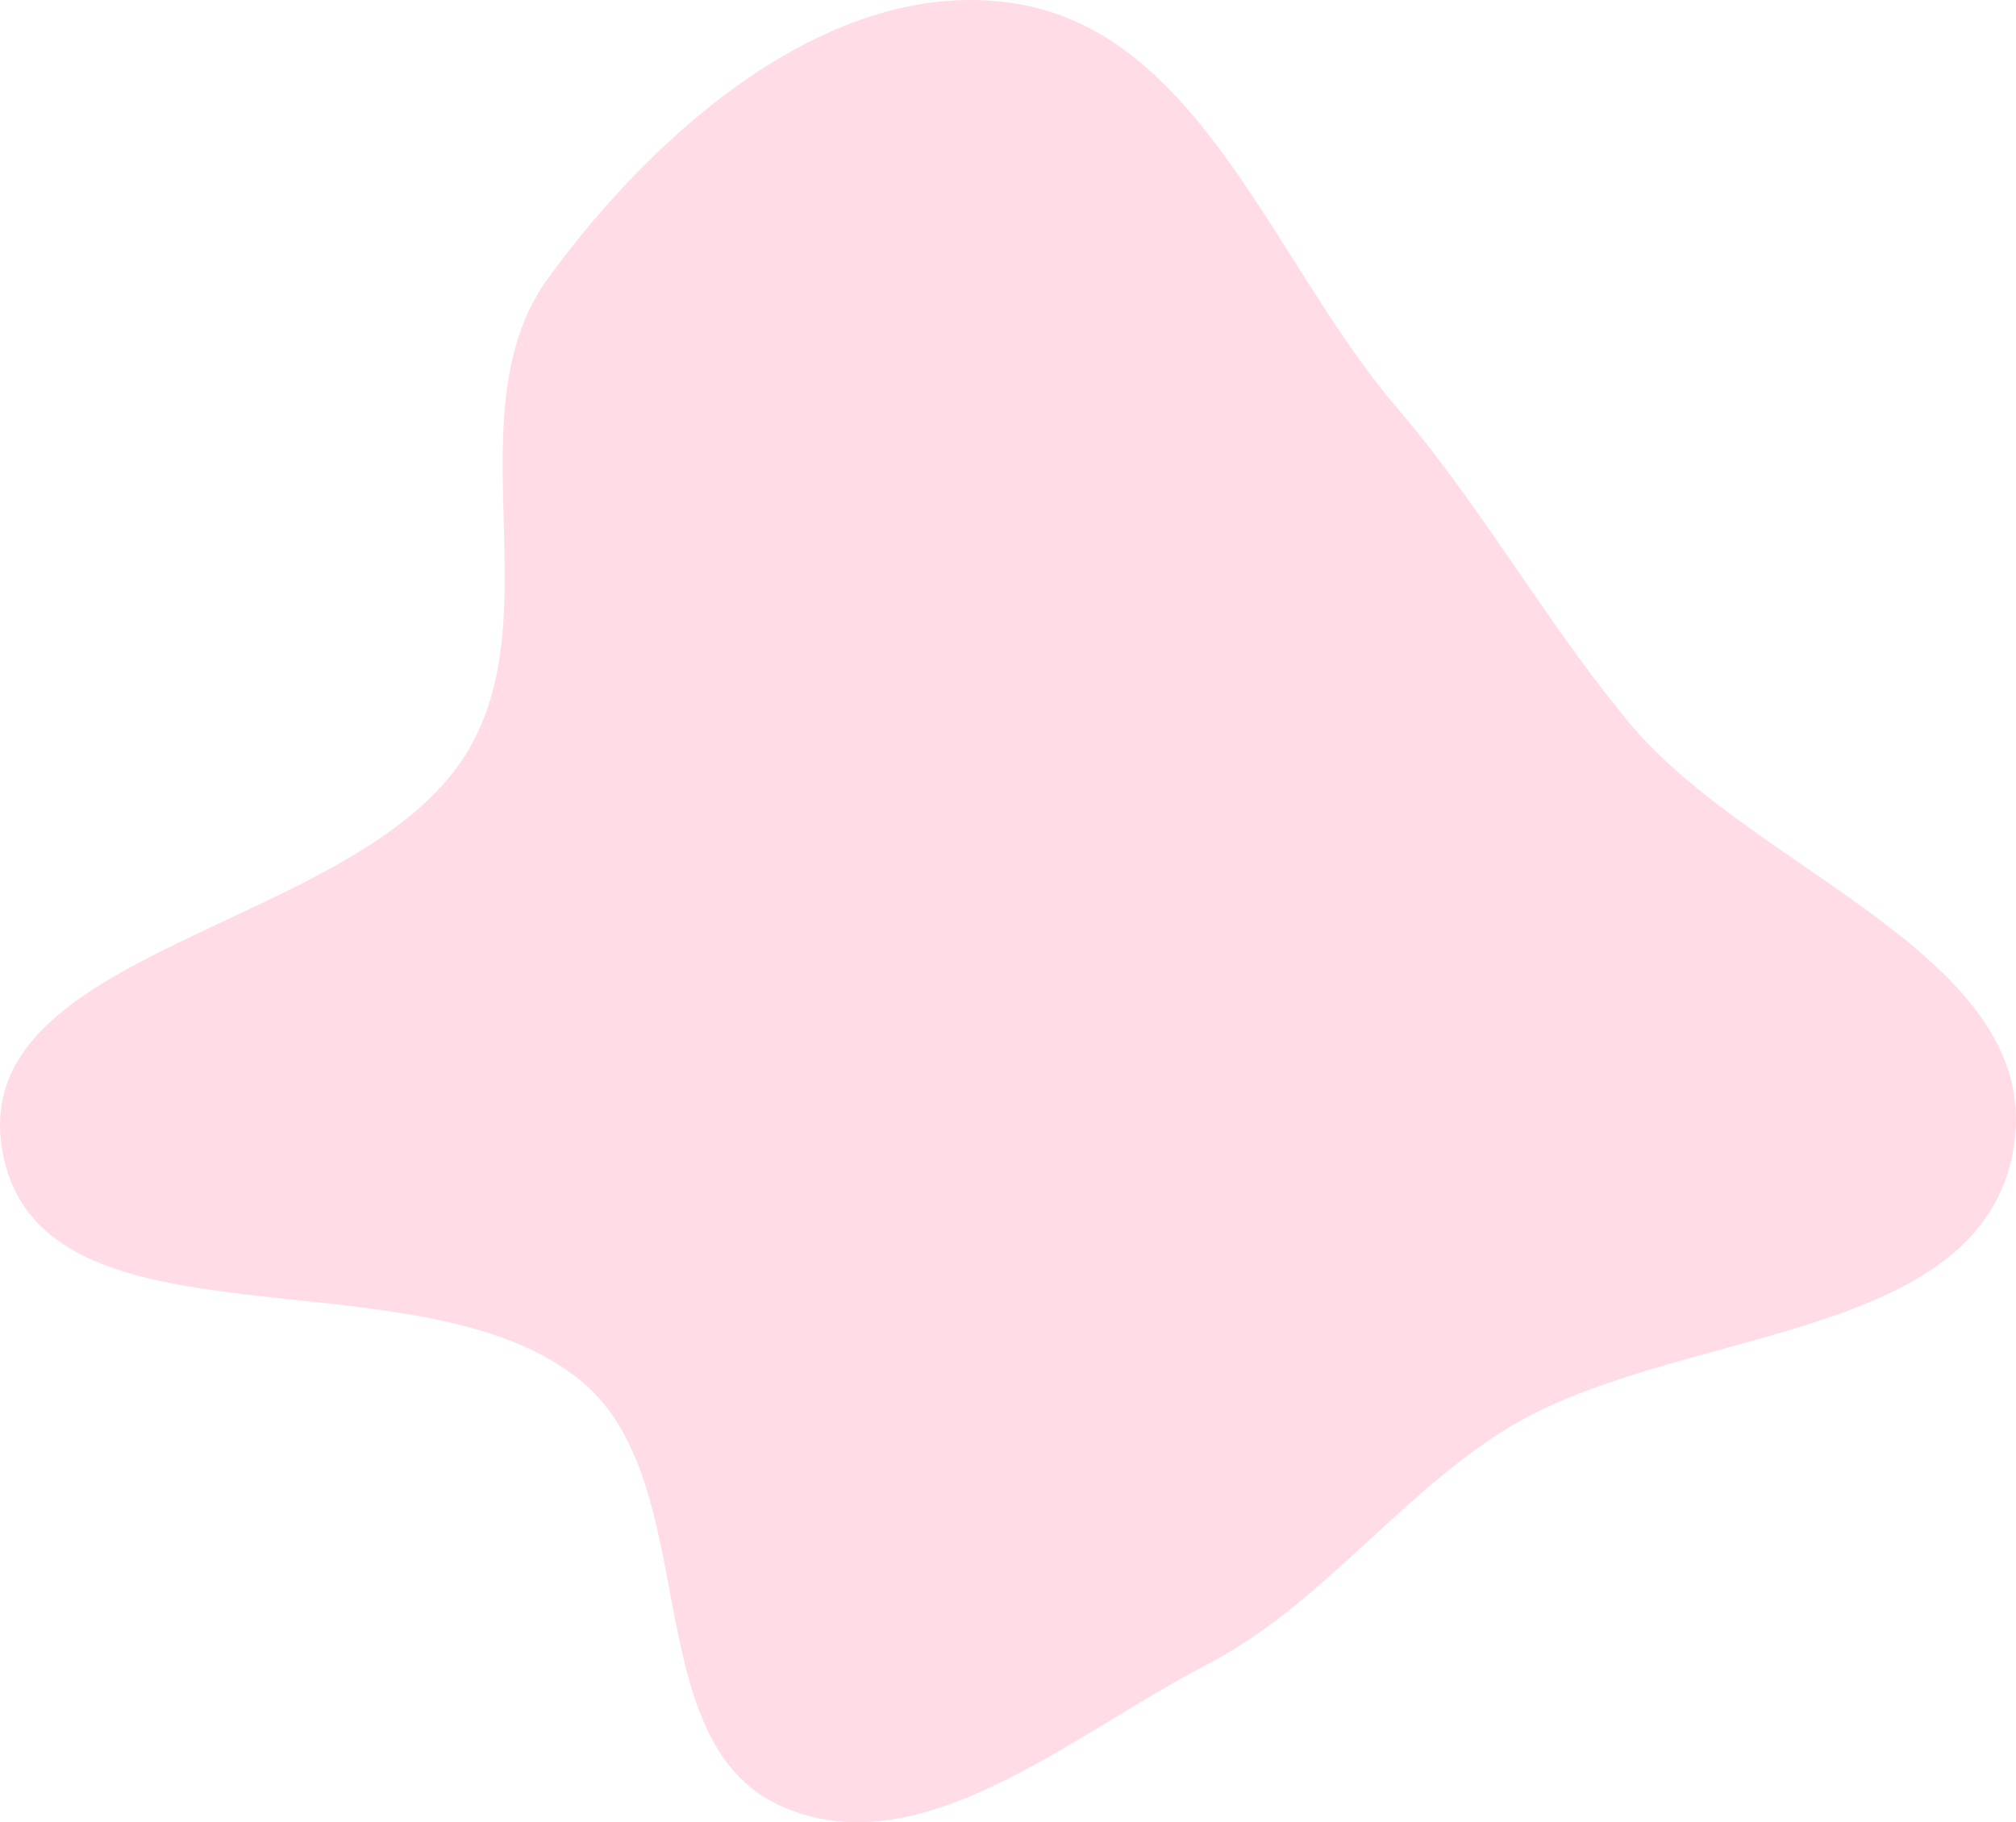 <?xml version="1.0" encoding="UTF-8"?> <svg xmlns="http://www.w3.org/2000/svg" width="146" height="132" viewBox="0 0 146 132" fill="none"><path opacity="0.15" fill-rule="evenodd" clip-rule="evenodd" d="M73.422 0.237C86.931 2.301 92.218 19.068 101.129 29.49C107.415 36.841 111.834 44.936 118.01 52.382C127.048 63.279 148.306 69.377 145.795 83.343C143.241 97.554 120.907 95.976 108.784 103.705C100.958 108.695 95.587 116.337 87.352 120.608C77.535 125.698 66.584 135.375 56.517 130.808C46.063 126.066 50.98 107.512 42.178 100.115C30.393 90.21 3.007 98.656 0.188 83.468C-2.568 68.62 25.755 67.427 33.737 54.635C40.039 44.536 32.711 29.72 39.724 20.107C47.587 9.328 60.285 -1.77 73.422 0.237Z" fill="#FF1957"></path></svg> 